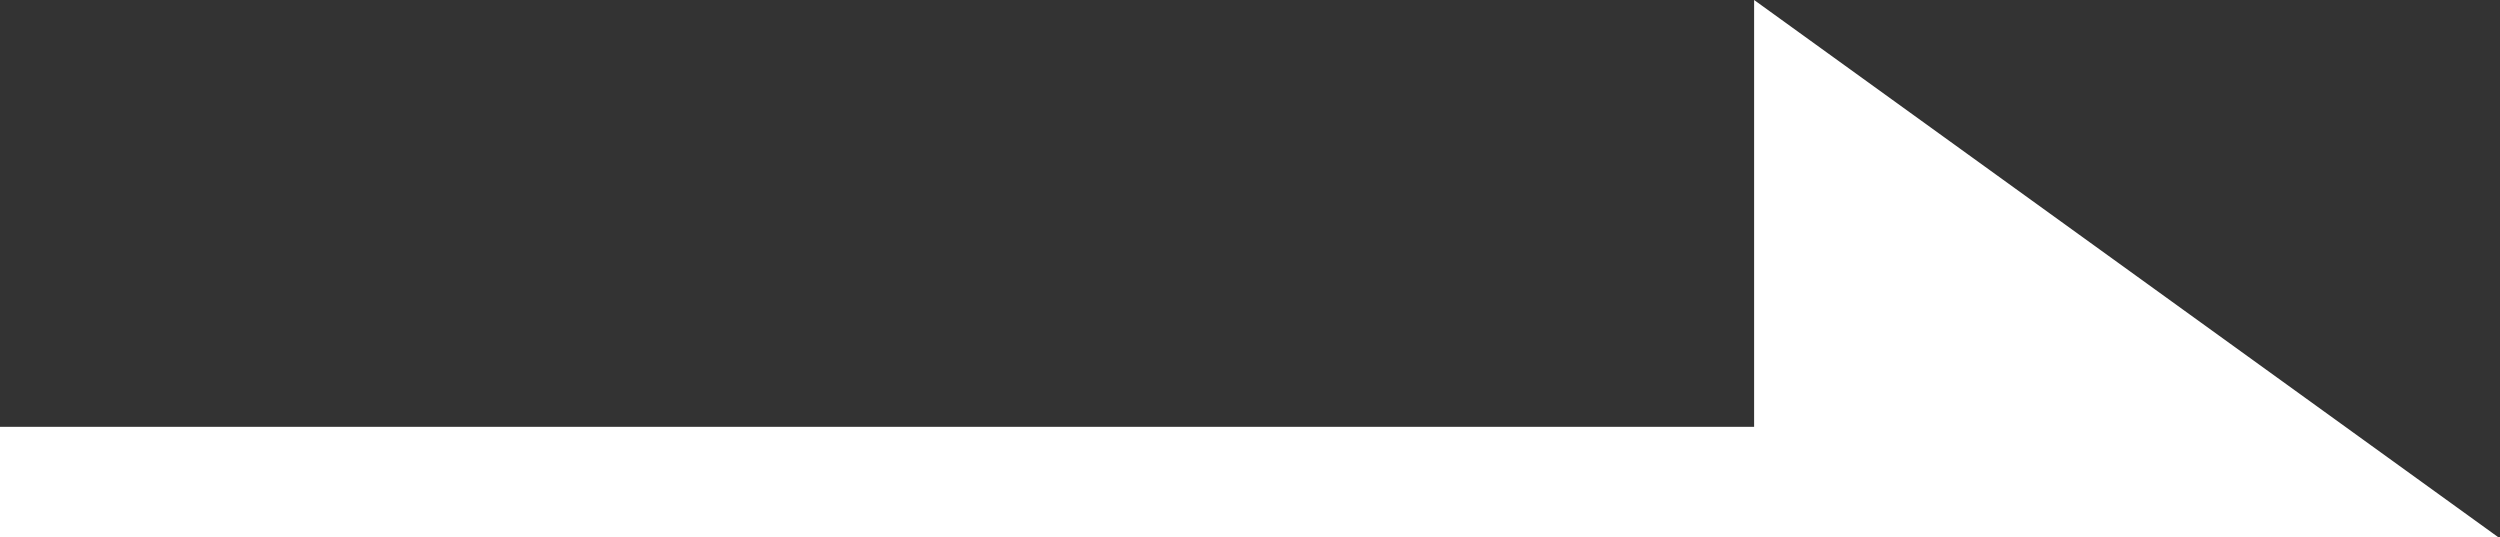 <?xml version="1.0" encoding="UTF-8"?><svg id="_レイヤー_2" xmlns="http://www.w3.org/2000/svg" viewBox="0 0 17.63 3.79"><rect x="0" y="0" width="17.63" height="3.79" fill="#333333" stroke="none"/><g id="_デザイン"><polygon points="17.63 3.79 17.62 3.79 12.37 0 12.37 3.79 17.63 3.79 17.63 3.79" style="fill:#fff; stroke-width:0px;"/><rect y="3.01" width="16.49" height=".78" style="fill:#fff; stroke-width:0px;"/></g></svg>